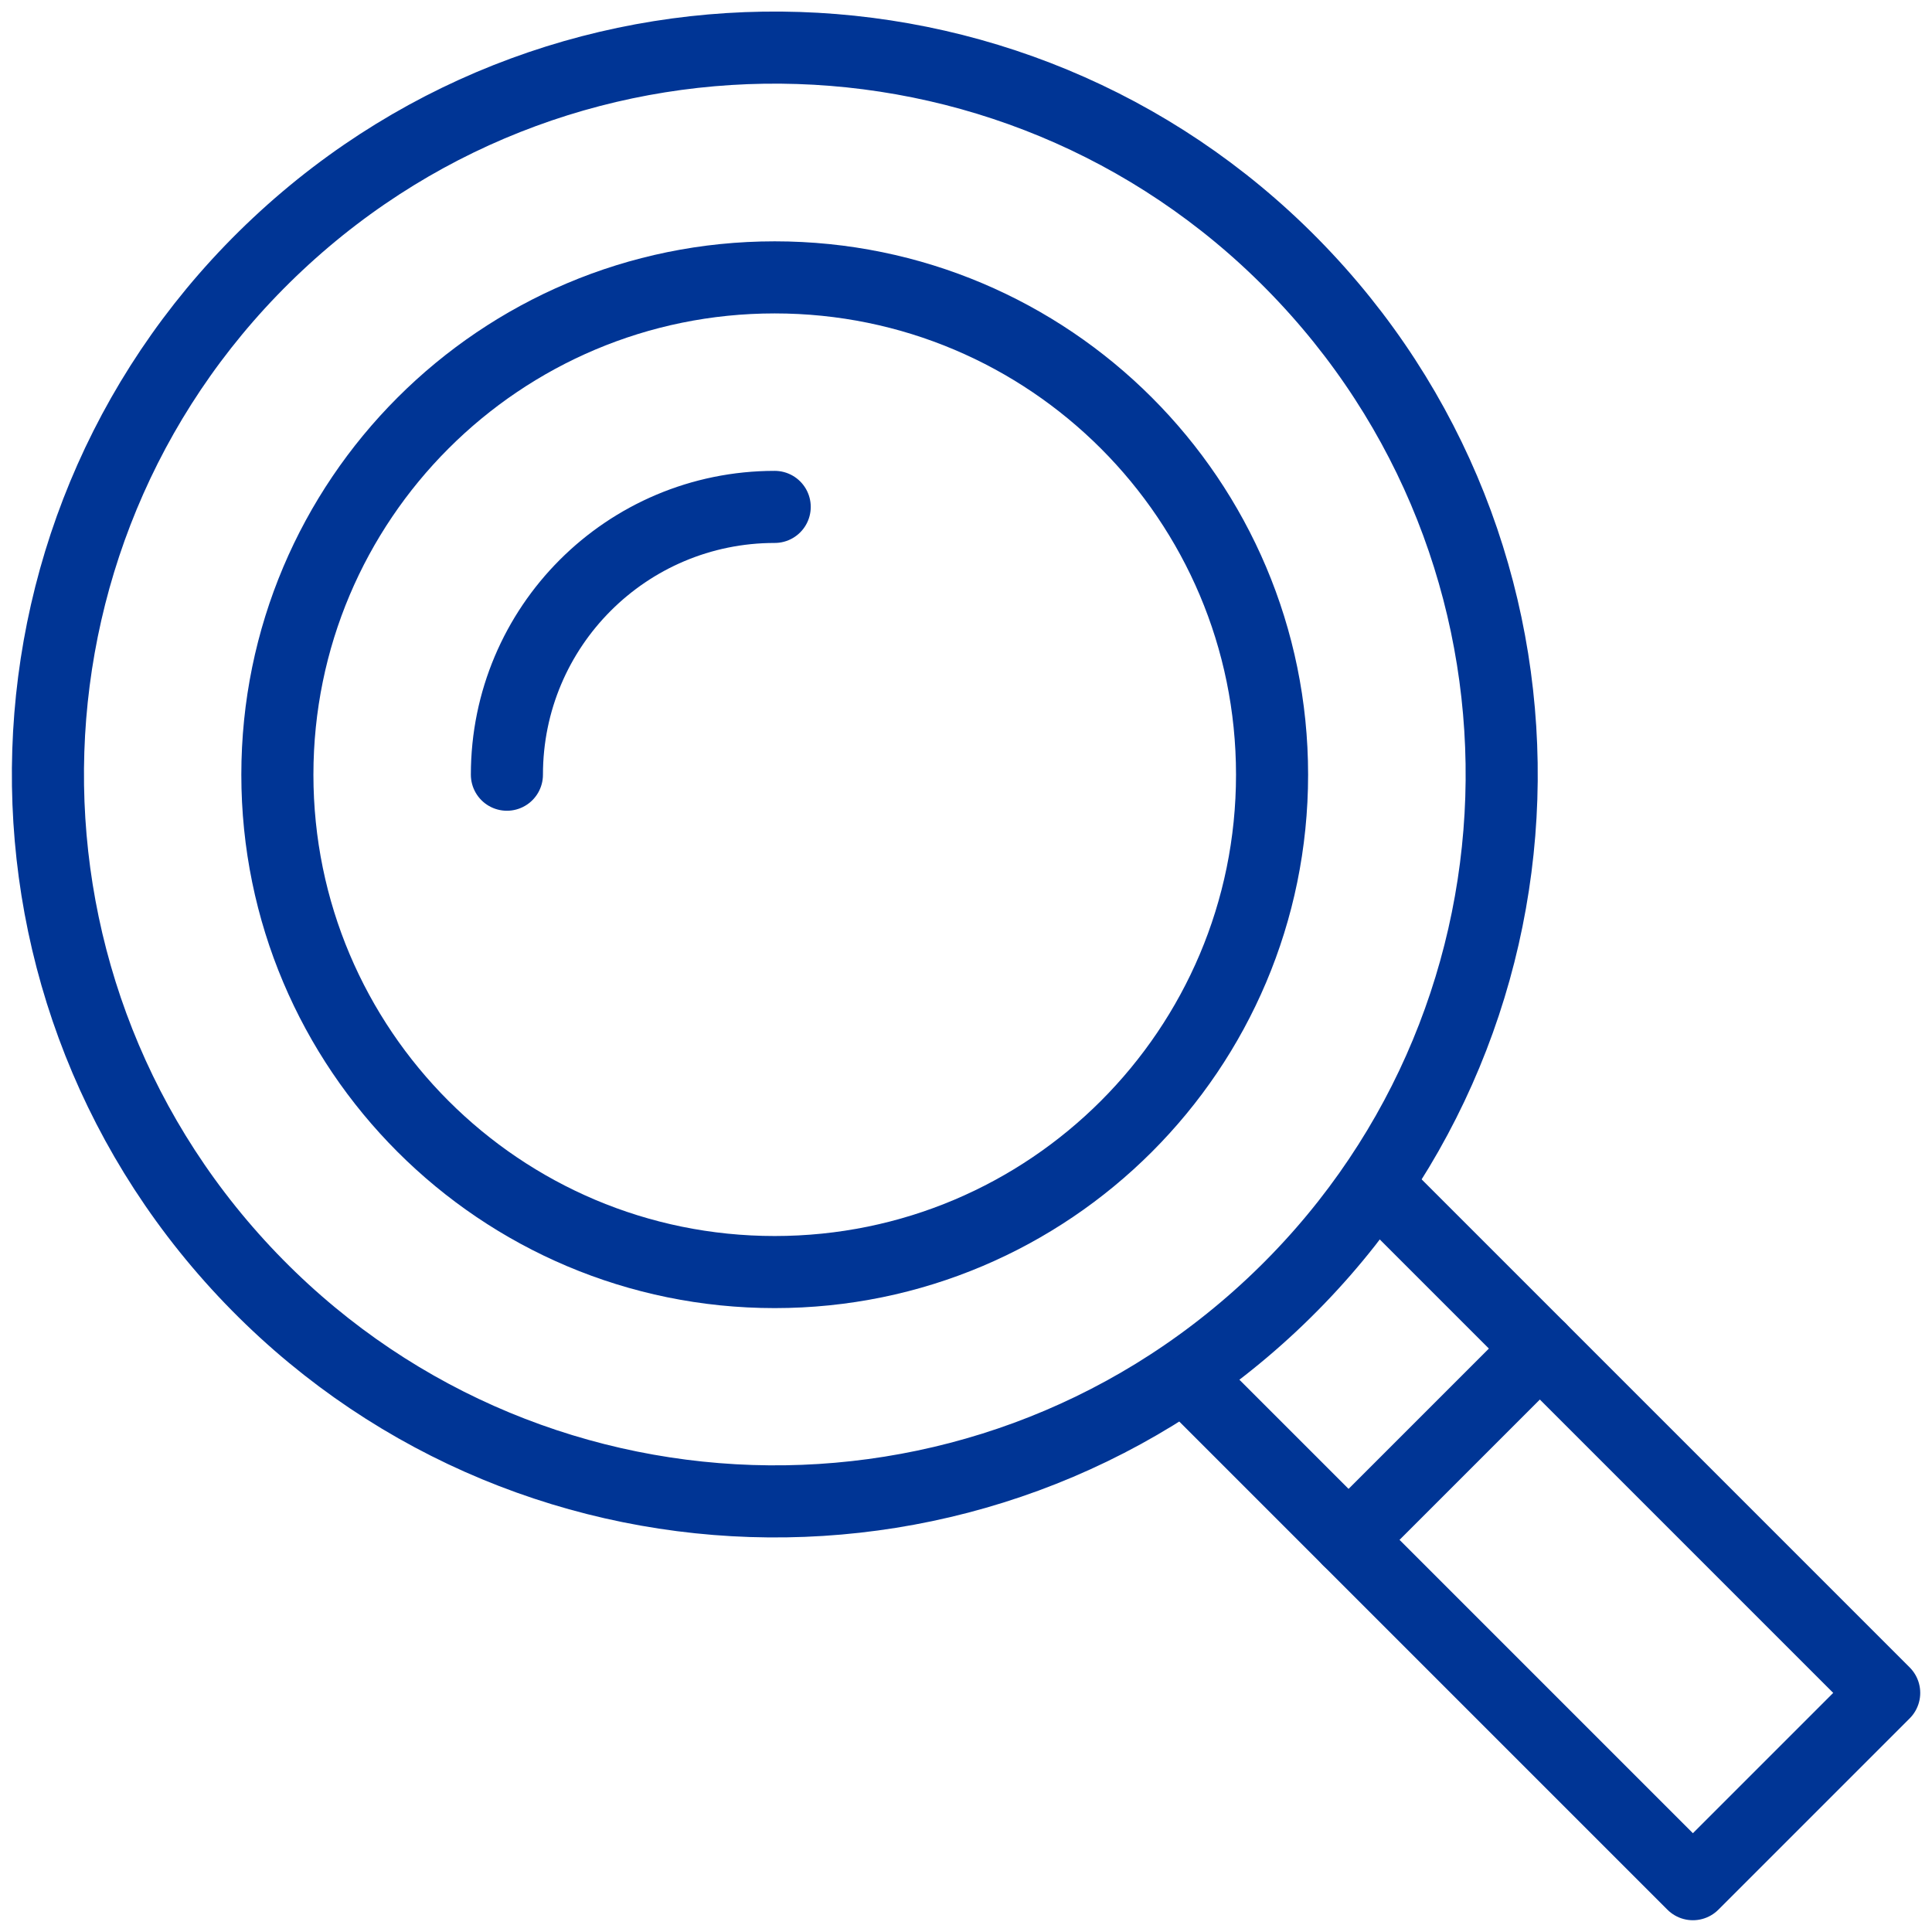 <svg width="67" height="67" viewBox="0 0 67 67" fill="none" xmlns="http://www.w3.org/2000/svg">
<g clip-path="url(#clip0_5354_892)">
<path d="M44.103 45.256C54.264 35.738 54.784 19.786 45.267 9.626C35.749 -0.535 19.796 -1.056 9.636 8.462C-0.524 17.98 -1.045 33.932 8.473 44.093C17.991 54.253 33.943 54.774 44.103 45.256Z" stroke="#003595" stroke-width="2.5" stroke-linecap="round" stroke-linejoin="round"/>
<path d="M46.767 53.401L53.401 46.767" stroke="#003595" stroke-width="2.5" stroke-linecap="round" stroke-linejoin="round"/>
<path d="M48.094 41.46L65.342 58.708L58.708 65.342L41.46 48.094" stroke="#003595" stroke-width="2.5" stroke-linecap="round" stroke-linejoin="round"/>
<path d="M26.866 44.114C36.392 44.114 44.114 36.392 44.114 26.866C44.114 17.341 36.392 9.619 26.866 9.619C17.341 9.619 9.619 17.341 9.619 26.866C9.619 36.392 17.341 44.114 26.866 44.114Z" stroke="#003595" stroke-width="2.5" stroke-linecap="round" stroke-linejoin="round"/>
<path d="M26.866 17.579C21.732 17.579 17.579 21.732 17.579 26.866" stroke="#003595" stroke-width="2.5" stroke-linecap="round" stroke-linejoin="round"/>
</g>
<defs>
<clipPath id="clip0_5354_892">
<rect width="67" height="67" fill="white"/>
</clipPath>
</defs>
</svg>
